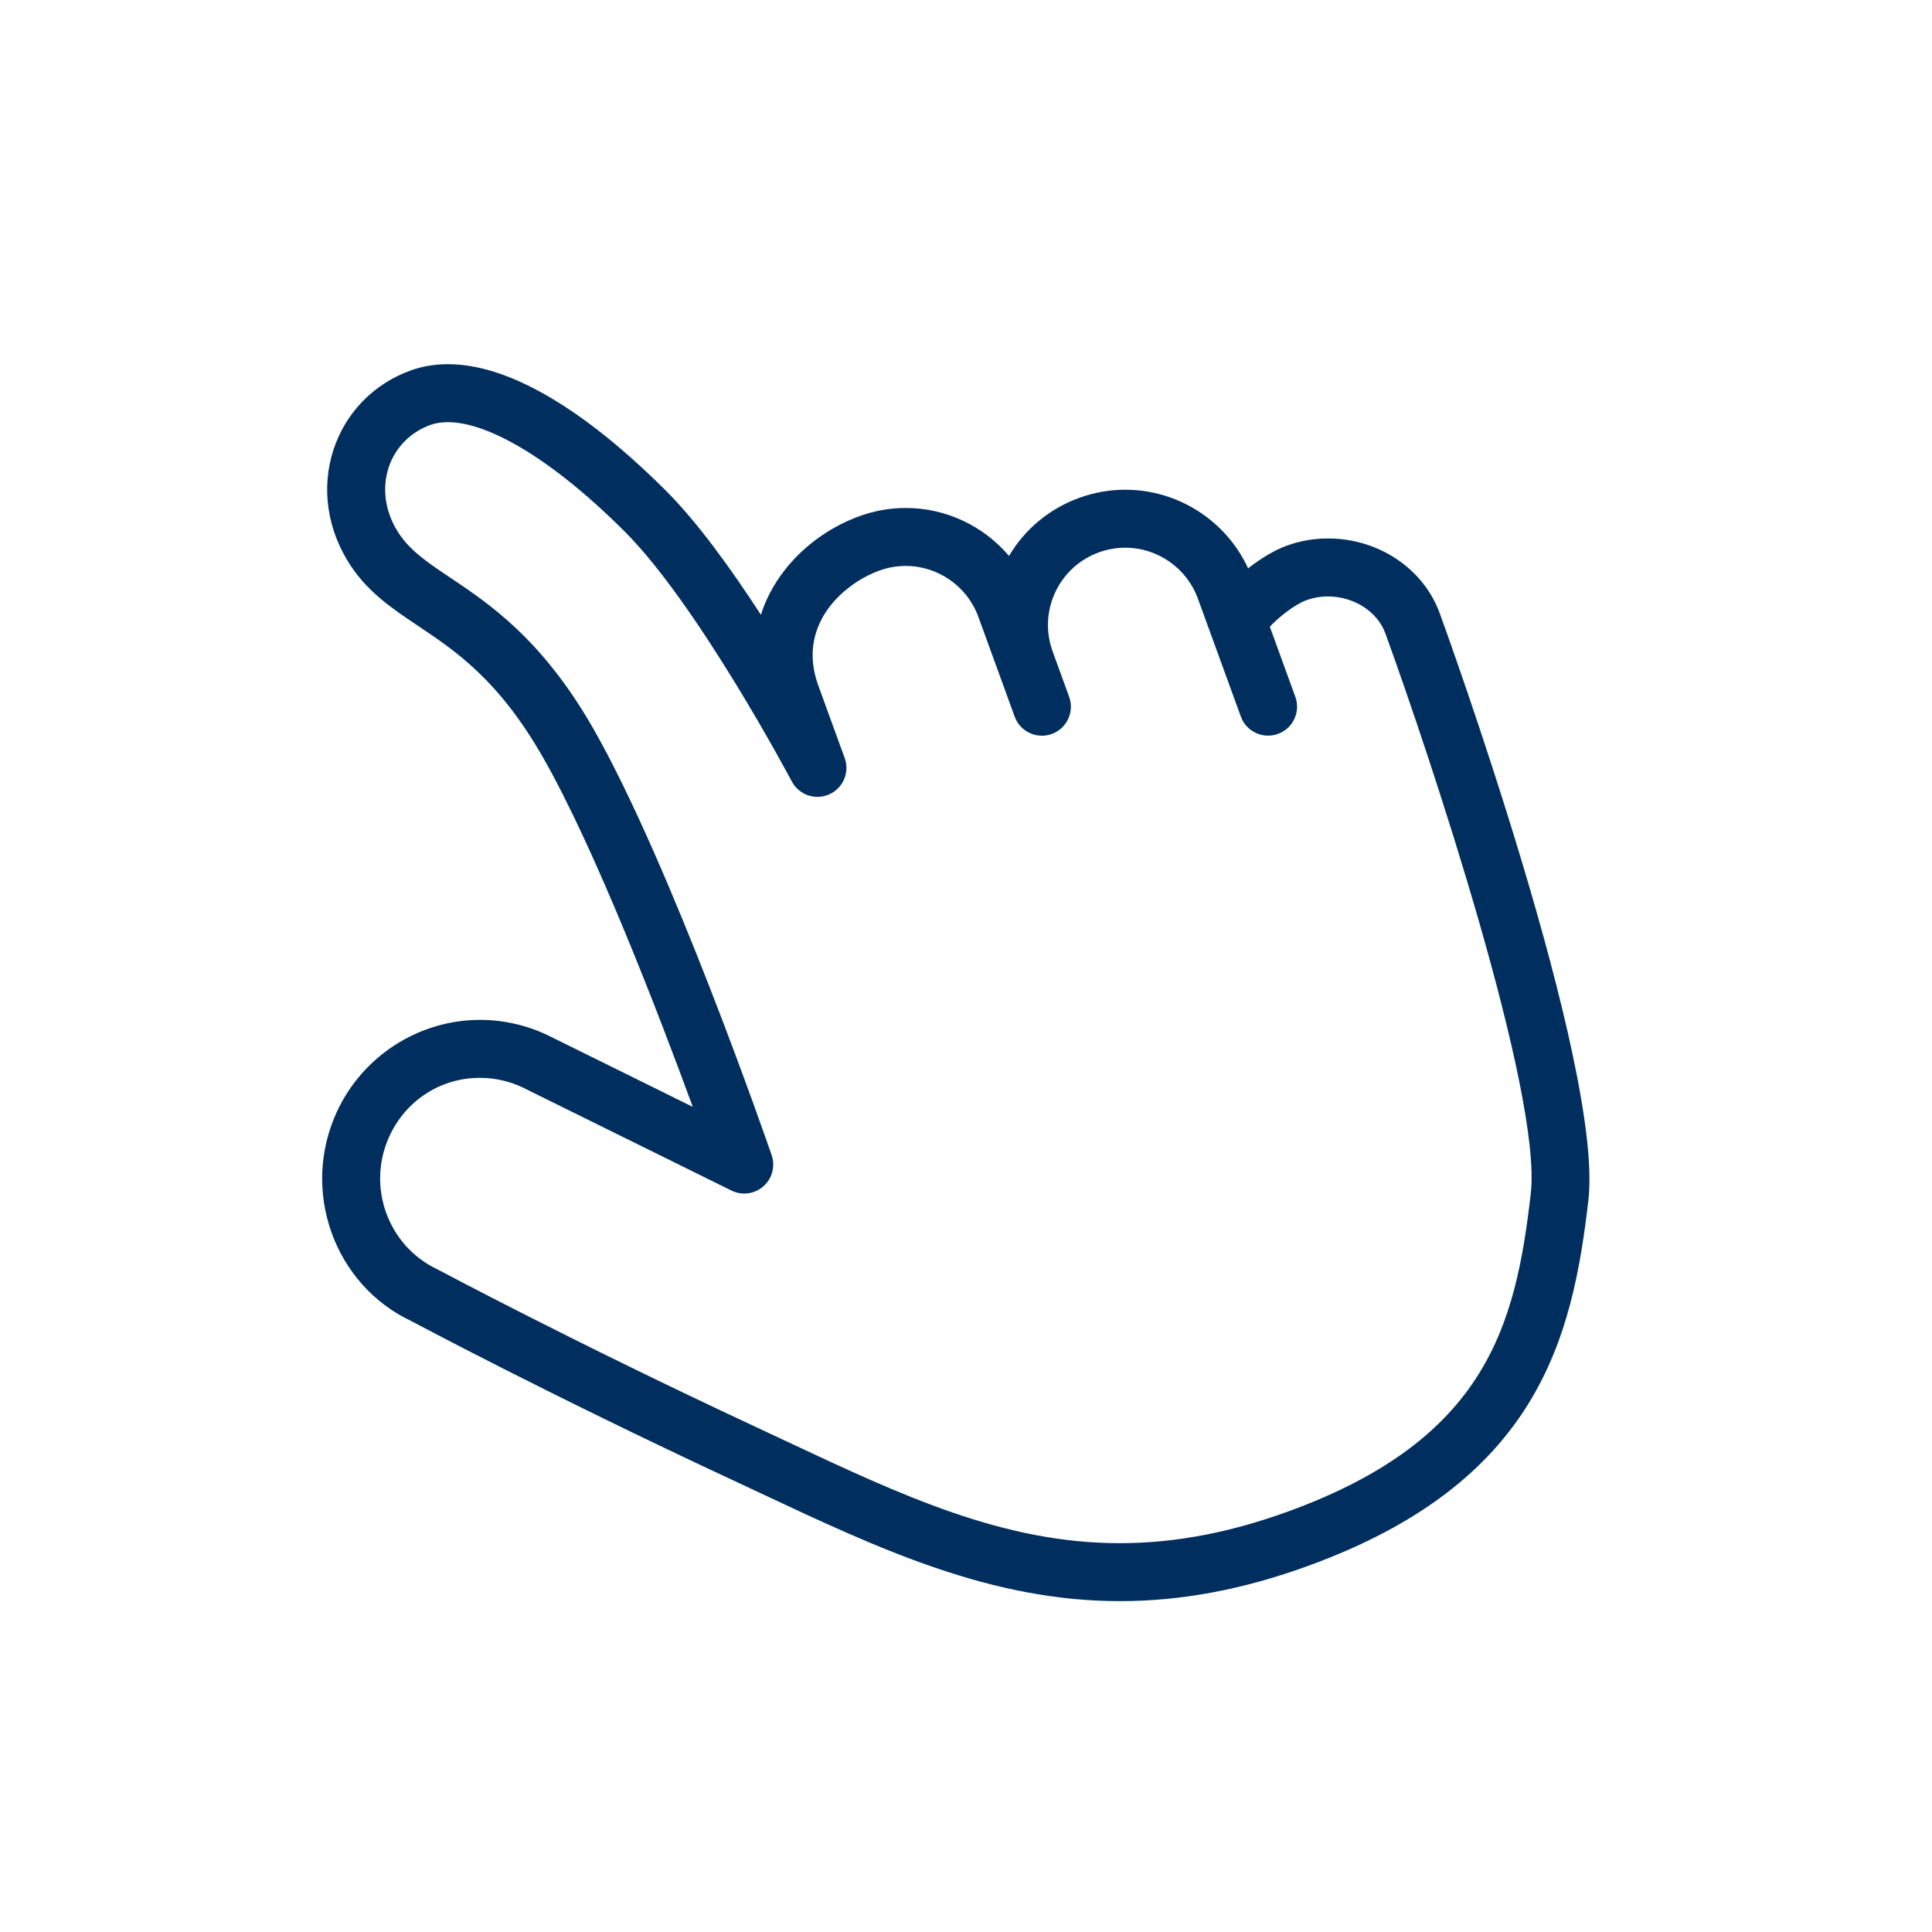 <?xml version="1.0" encoding="UTF-8"?> <svg xmlns="http://www.w3.org/2000/svg" width="100" height="100" viewBox="0 0 100 100" fill="none"><path d="M57.958 82.875C51.265 82.875 45.492 80.164 39.38 77.293L37.82 76.563C28.279 72.114 21.39 68.432 21.322 68.395C17.303 66.524 15.533 61.627 17.449 57.518C18.788 54.645 21.69 52.789 24.843 52.789C26.044 52.789 27.211 53.051 28.312 53.564L35.858 57.291C34.104 52.506 30.818 43.949 28.106 39.205C25.812 35.19 23.594 33.704 21.636 32.393C20.327 31.517 19.091 30.689 18.16 29.292C16.936 27.457 16.61 25.261 17.264 23.268C17.889 21.363 19.336 19.873 21.236 19.182C21.841 18.961 22.498 18.85 23.187 18.85C27.098 18.85 31.481 22.412 34.469 25.4C36.103 27.034 37.855 29.462 39.384 31.821C40.151 29.412 42.186 27.553 44.488 26.716C45.261 26.435 46.066 26.292 46.883 26.292C48.975 26.292 50.92 27.234 52.227 28.775C53.049 27.385 54.316 26.332 55.853 25.772C56.624 25.491 57.43 25.348 58.247 25.348C60.984 25.348 63.47 26.961 64.603 29.418C65.248 28.909 65.963 28.477 66.597 28.246C67.278 27.997 67.998 27.871 68.737 27.871C71.353 27.871 73.678 29.429 74.522 31.745C74.87 32.699 83.013 55.181 82.215 62.117C81.385 69.328 79.582 76.728 67.715 81.047C64.337 82.277 61.145 82.875 57.958 82.875ZM24.843 55.789C22.821 55.789 21.03 56.937 20.168 58.785C18.951 61.394 20.07 64.502 22.664 65.713C22.807 65.785 29.628 69.432 39.088 73.844L40.655 74.578C46.707 77.42 51.934 79.875 57.957 79.875C60.788 79.875 63.645 79.336 66.688 78.229C76.968 74.487 78.452 68.563 79.233 61.774C79.829 56.598 73.999 39.084 71.702 32.773C71.294 31.655 70.074 30.873 68.735 30.873C68.348 30.873 67.973 30.938 67.622 31.066C66.983 31.298 66.133 31.996 65.727 32.44L67.045 36.064C67.329 36.842 66.928 37.703 66.149 37.986C65.37 38.269 64.51 37.869 64.226 37.09L62.002 30.982C61.429 29.407 59.918 28.349 58.243 28.349C57.778 28.349 57.317 28.43 56.876 28.591C55.871 28.957 55.069 29.692 54.618 30.659C54.167 31.628 54.119 32.714 54.484 33.717L55.339 36.068C55.621 36.846 55.22 37.707 54.442 37.99C53.665 38.273 52.803 37.872 52.52 37.094L50.639 31.926C50.066 30.351 48.555 29.293 46.879 29.293C46.414 29.293 45.954 29.374 45.511 29.535C43.623 30.223 41.223 32.372 42.352 35.474L43.72 39.233C43.991 39.973 43.64 40.796 42.919 41.117C42.196 41.437 41.353 41.143 40.984 40.447C40.936 40.356 36.136 31.315 32.344 27.522C28.192 23.366 24.336 21.25 22.261 22C21.234 22.375 20.45 23.177 20.115 24.202C19.75 25.315 19.948 26.563 20.657 27.628C21.257 28.527 22.161 29.134 23.306 29.9C25.315 31.246 28.067 33.088 30.711 37.715C34.734 44.756 39.73 59.178 39.94 59.788C40.138 60.364 39.97 61.001 39.513 61.403C39.059 61.805 38.405 61.893 37.858 61.622L27.012 56.267C26.342 55.955 25.602 55.789 24.843 55.789Z" fill="#002F5F"></path></svg> 